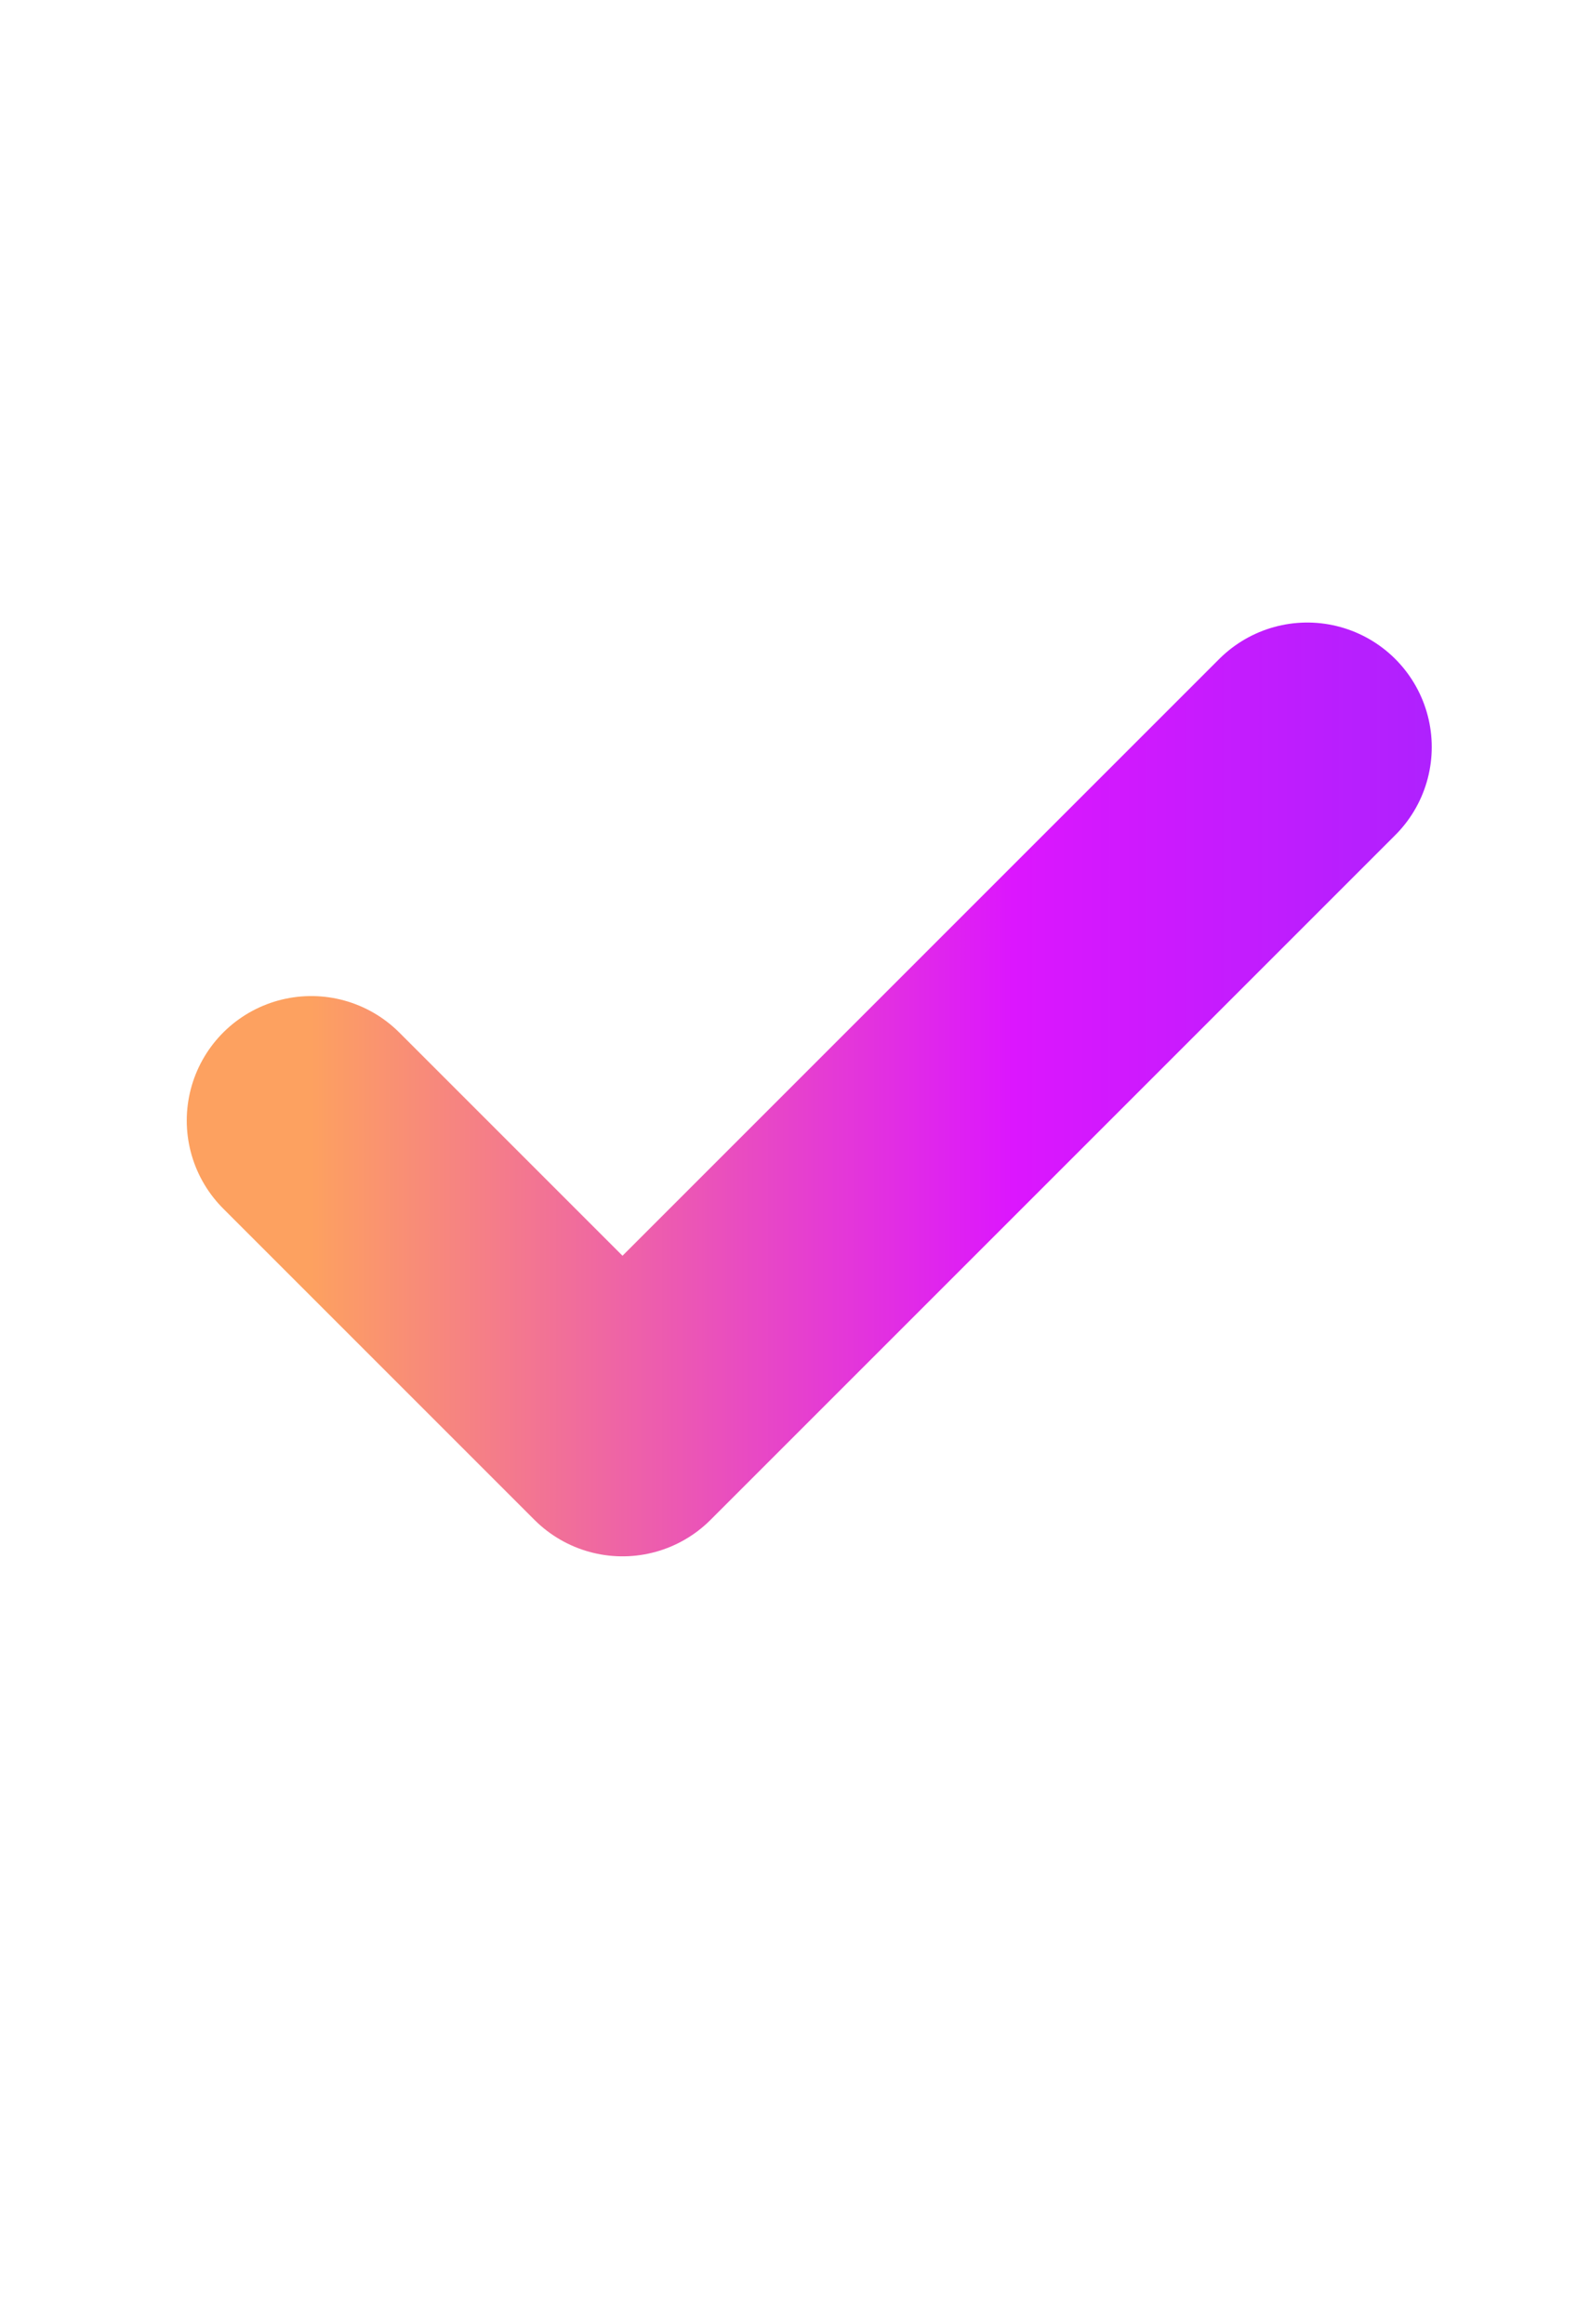 <svg xmlns="http://www.w3.org/2000/svg" width="19" height="28" viewBox="0 0 19 28" fill="none"><path d="M15.75 9L7.5 17.25L3.75 13.5" stroke="url(#paint0_linear_630_8684)" stroke-width="3" stroke-linecap="round" stroke-linejoin="round"></path><defs><linearGradient id="paint0_linear_630_8684" x1="3.75" y1="13.125" x2="29.75" y2="13.14" gradientUnits="userSpaceOnUse"><stop stop-color="#FDA160"></stop><stop offset="0.325" stop-color="#DC16FE"></stop><stop offset="1" stop-color="#3F3CFF"></stop></linearGradient></defs></svg>